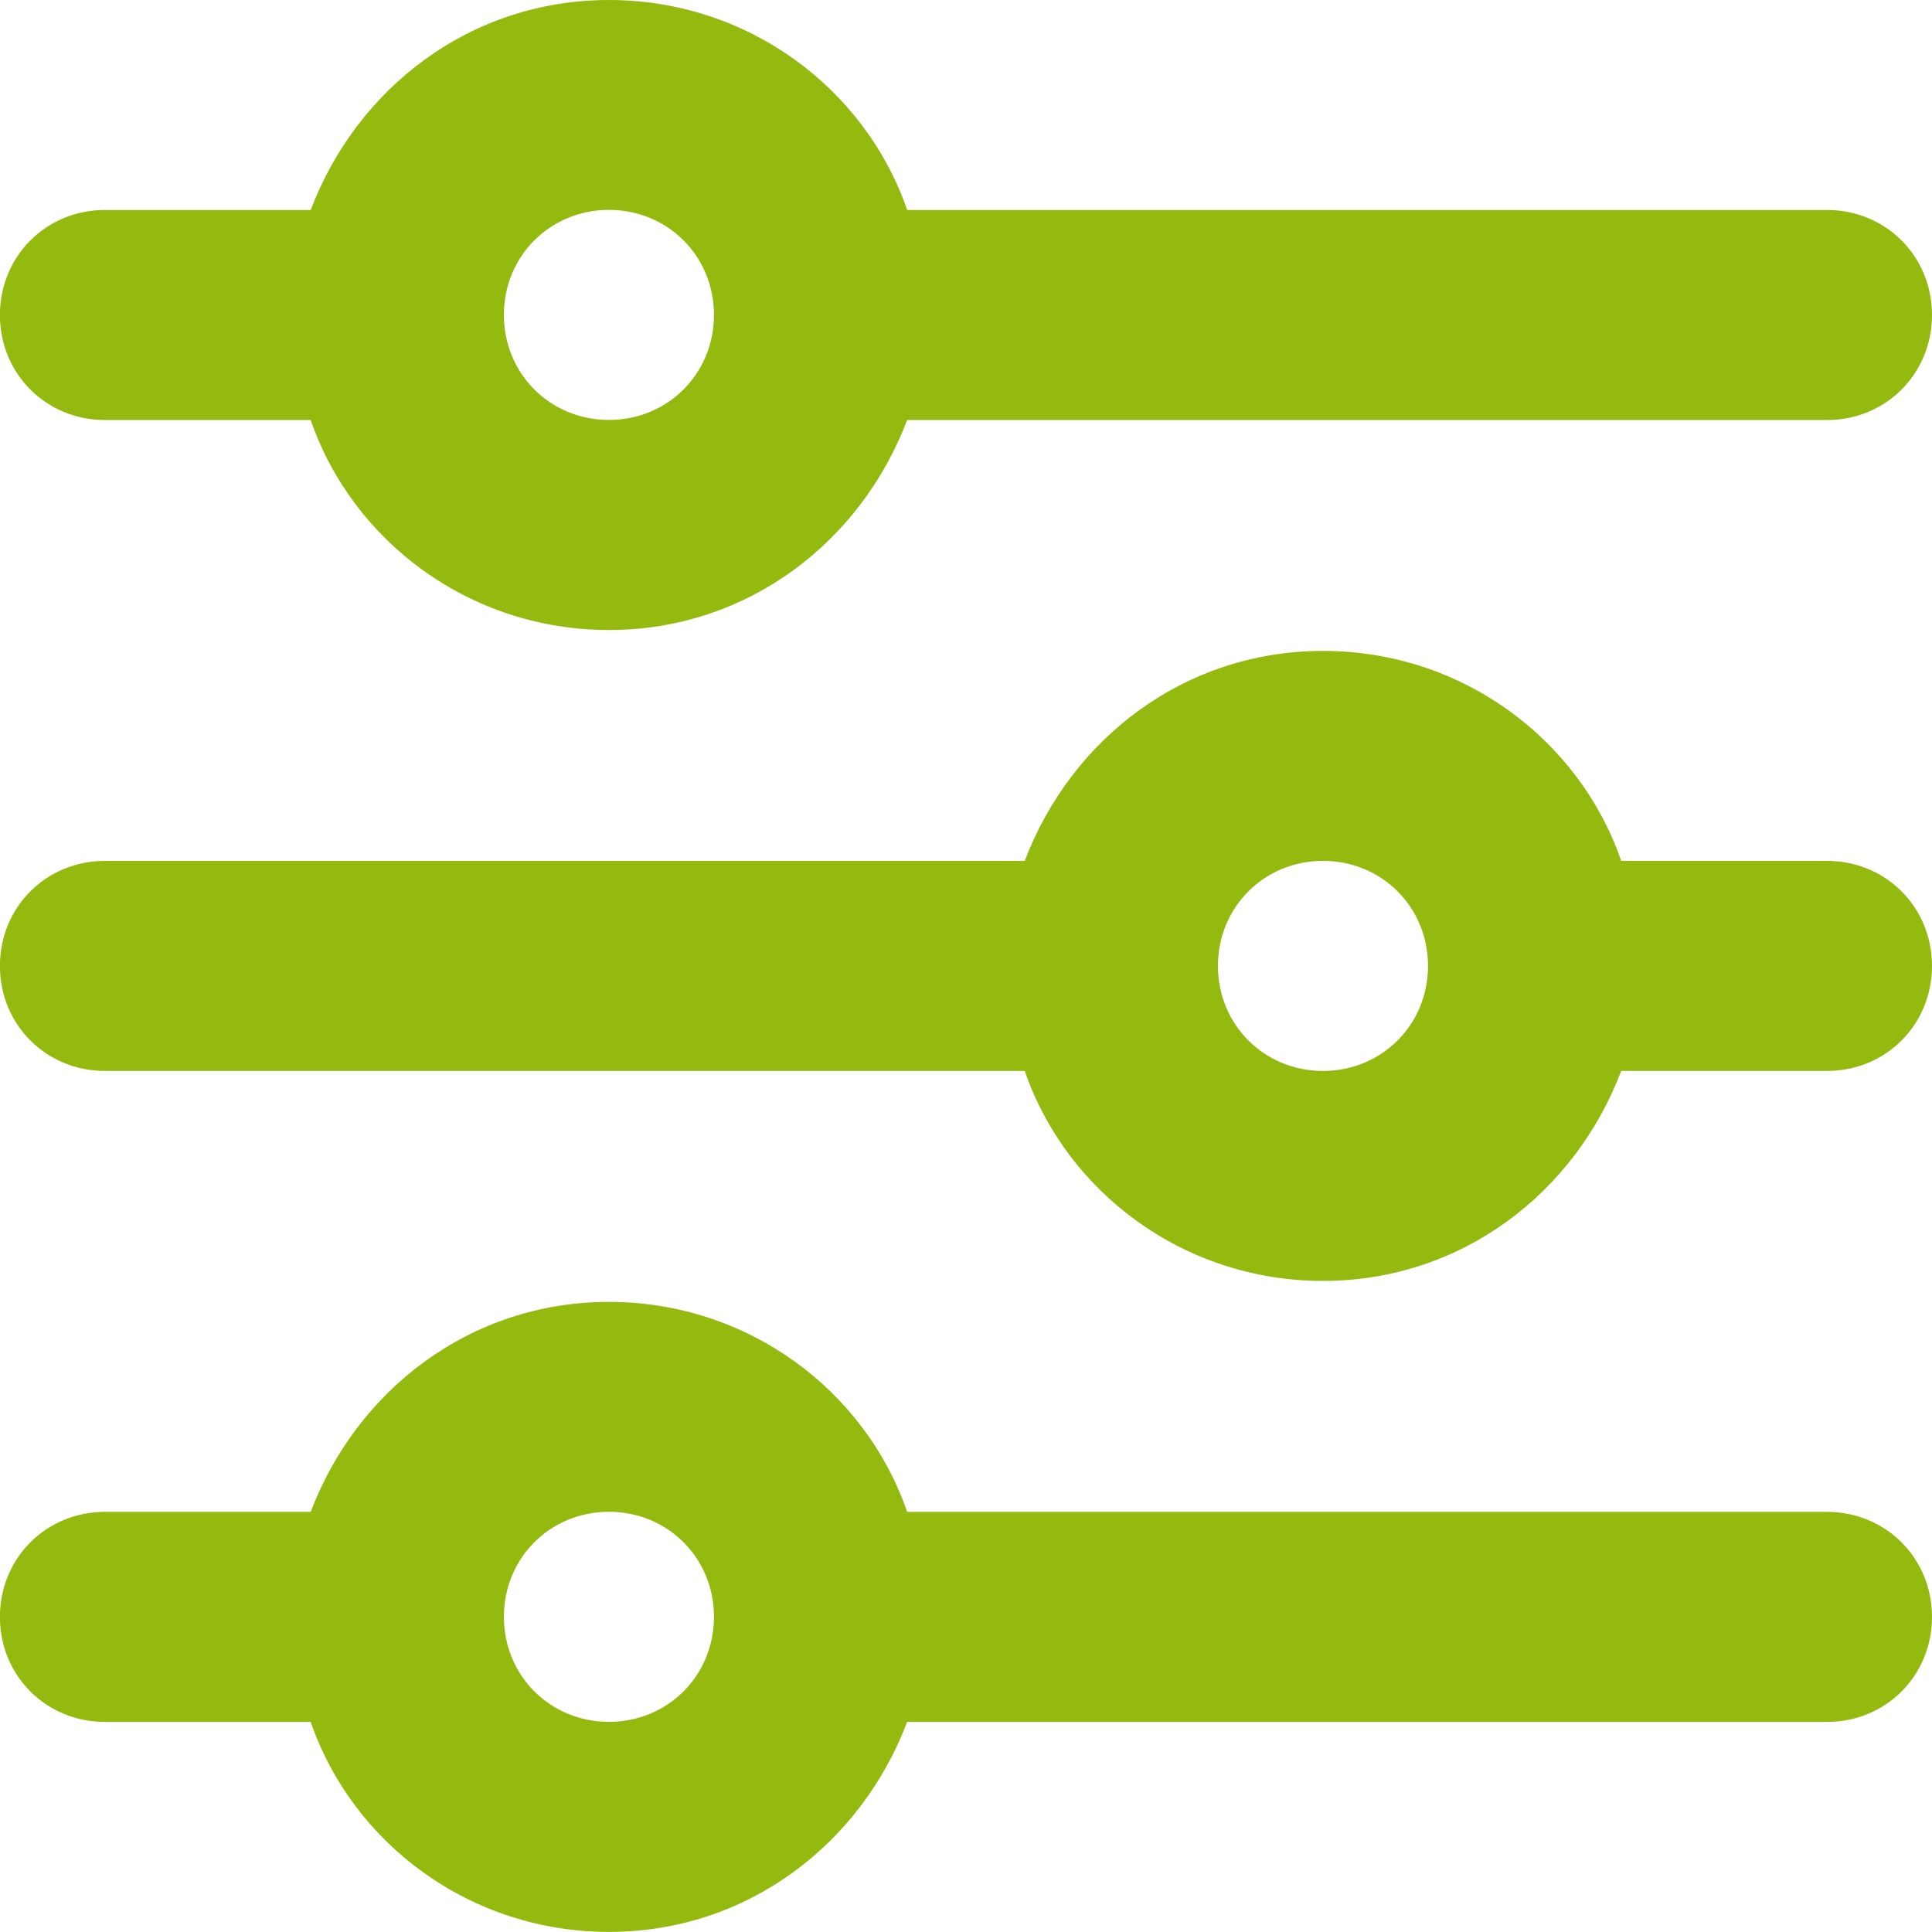 <svg height="22" viewBox="0 0 22 22" width="22" xmlns="http://www.w3.org/2000/svg"><path d="m46.804 25.391h-10.474c-.478-1.387-1.817-2.391-3.396-2.391s-2.87 1.004-3.396 2.391h-2.343c-.67 0-1.196.526-1.196 1.196s.526 1.196 1.196 1.196h2.343c.478 1.387 1.817 2.391 3.396 2.391s2.87-1.004 3.396-2.391h10.474c.67 0 1.196-.526 1.196-1.196s-.526-1.196-1.196-1.196zm-13.87 2.391c-.67 0-1.196-.526-1.196-1.196s.526-1.196 1.196-1.196 1.196.526 1.196 1.196-.526 1.196-1.196 1.196zm-6.935 6.217c0 .67.526 1.196 1.196 1.196h10.474c.478 1.387 1.817 2.391 3.396 2.391s2.87-1.004 3.396-2.391h2.343c.67 0 1.196-.526 1.196-1.196s-.526-1.196-1.196-1.196h-2.343c-.478-1.387-1.817-2.391-3.396-2.391s-2.87 1.004-3.396 2.391h-10.474c-.67 0-1.196.526-1.196 1.196zm13.87 0c0-.67.526-1.196 1.196-1.196s1.196.526 1.196 1.196-.526 1.196-1.196 1.196-1.196-.526-1.196-1.196zm6.935 6.217h-10.474c-.478-1.387-1.817-2.391-3.396-2.391s-2.87 1.004-3.396 2.391h-2.343c-.67 0-1.196.526-1.196 1.196s.526 1.196 1.196 1.196h2.343c.478 1.387 1.817 2.391 3.396 2.391s2.87-1.004 3.396-2.391h10.474c.67 0 1.196-.526 1.196-1.196s-.526-1.196-1.196-1.196zm-13.87 2.391c-.67 0-1.196-.526-1.196-1.196s.526-1.196 1.196-1.196 1.196.526 1.196 1.196-.526 1.196-1.196 1.196z" fill="#94ba0f" transform="translate(-26 -23)"/></svg>